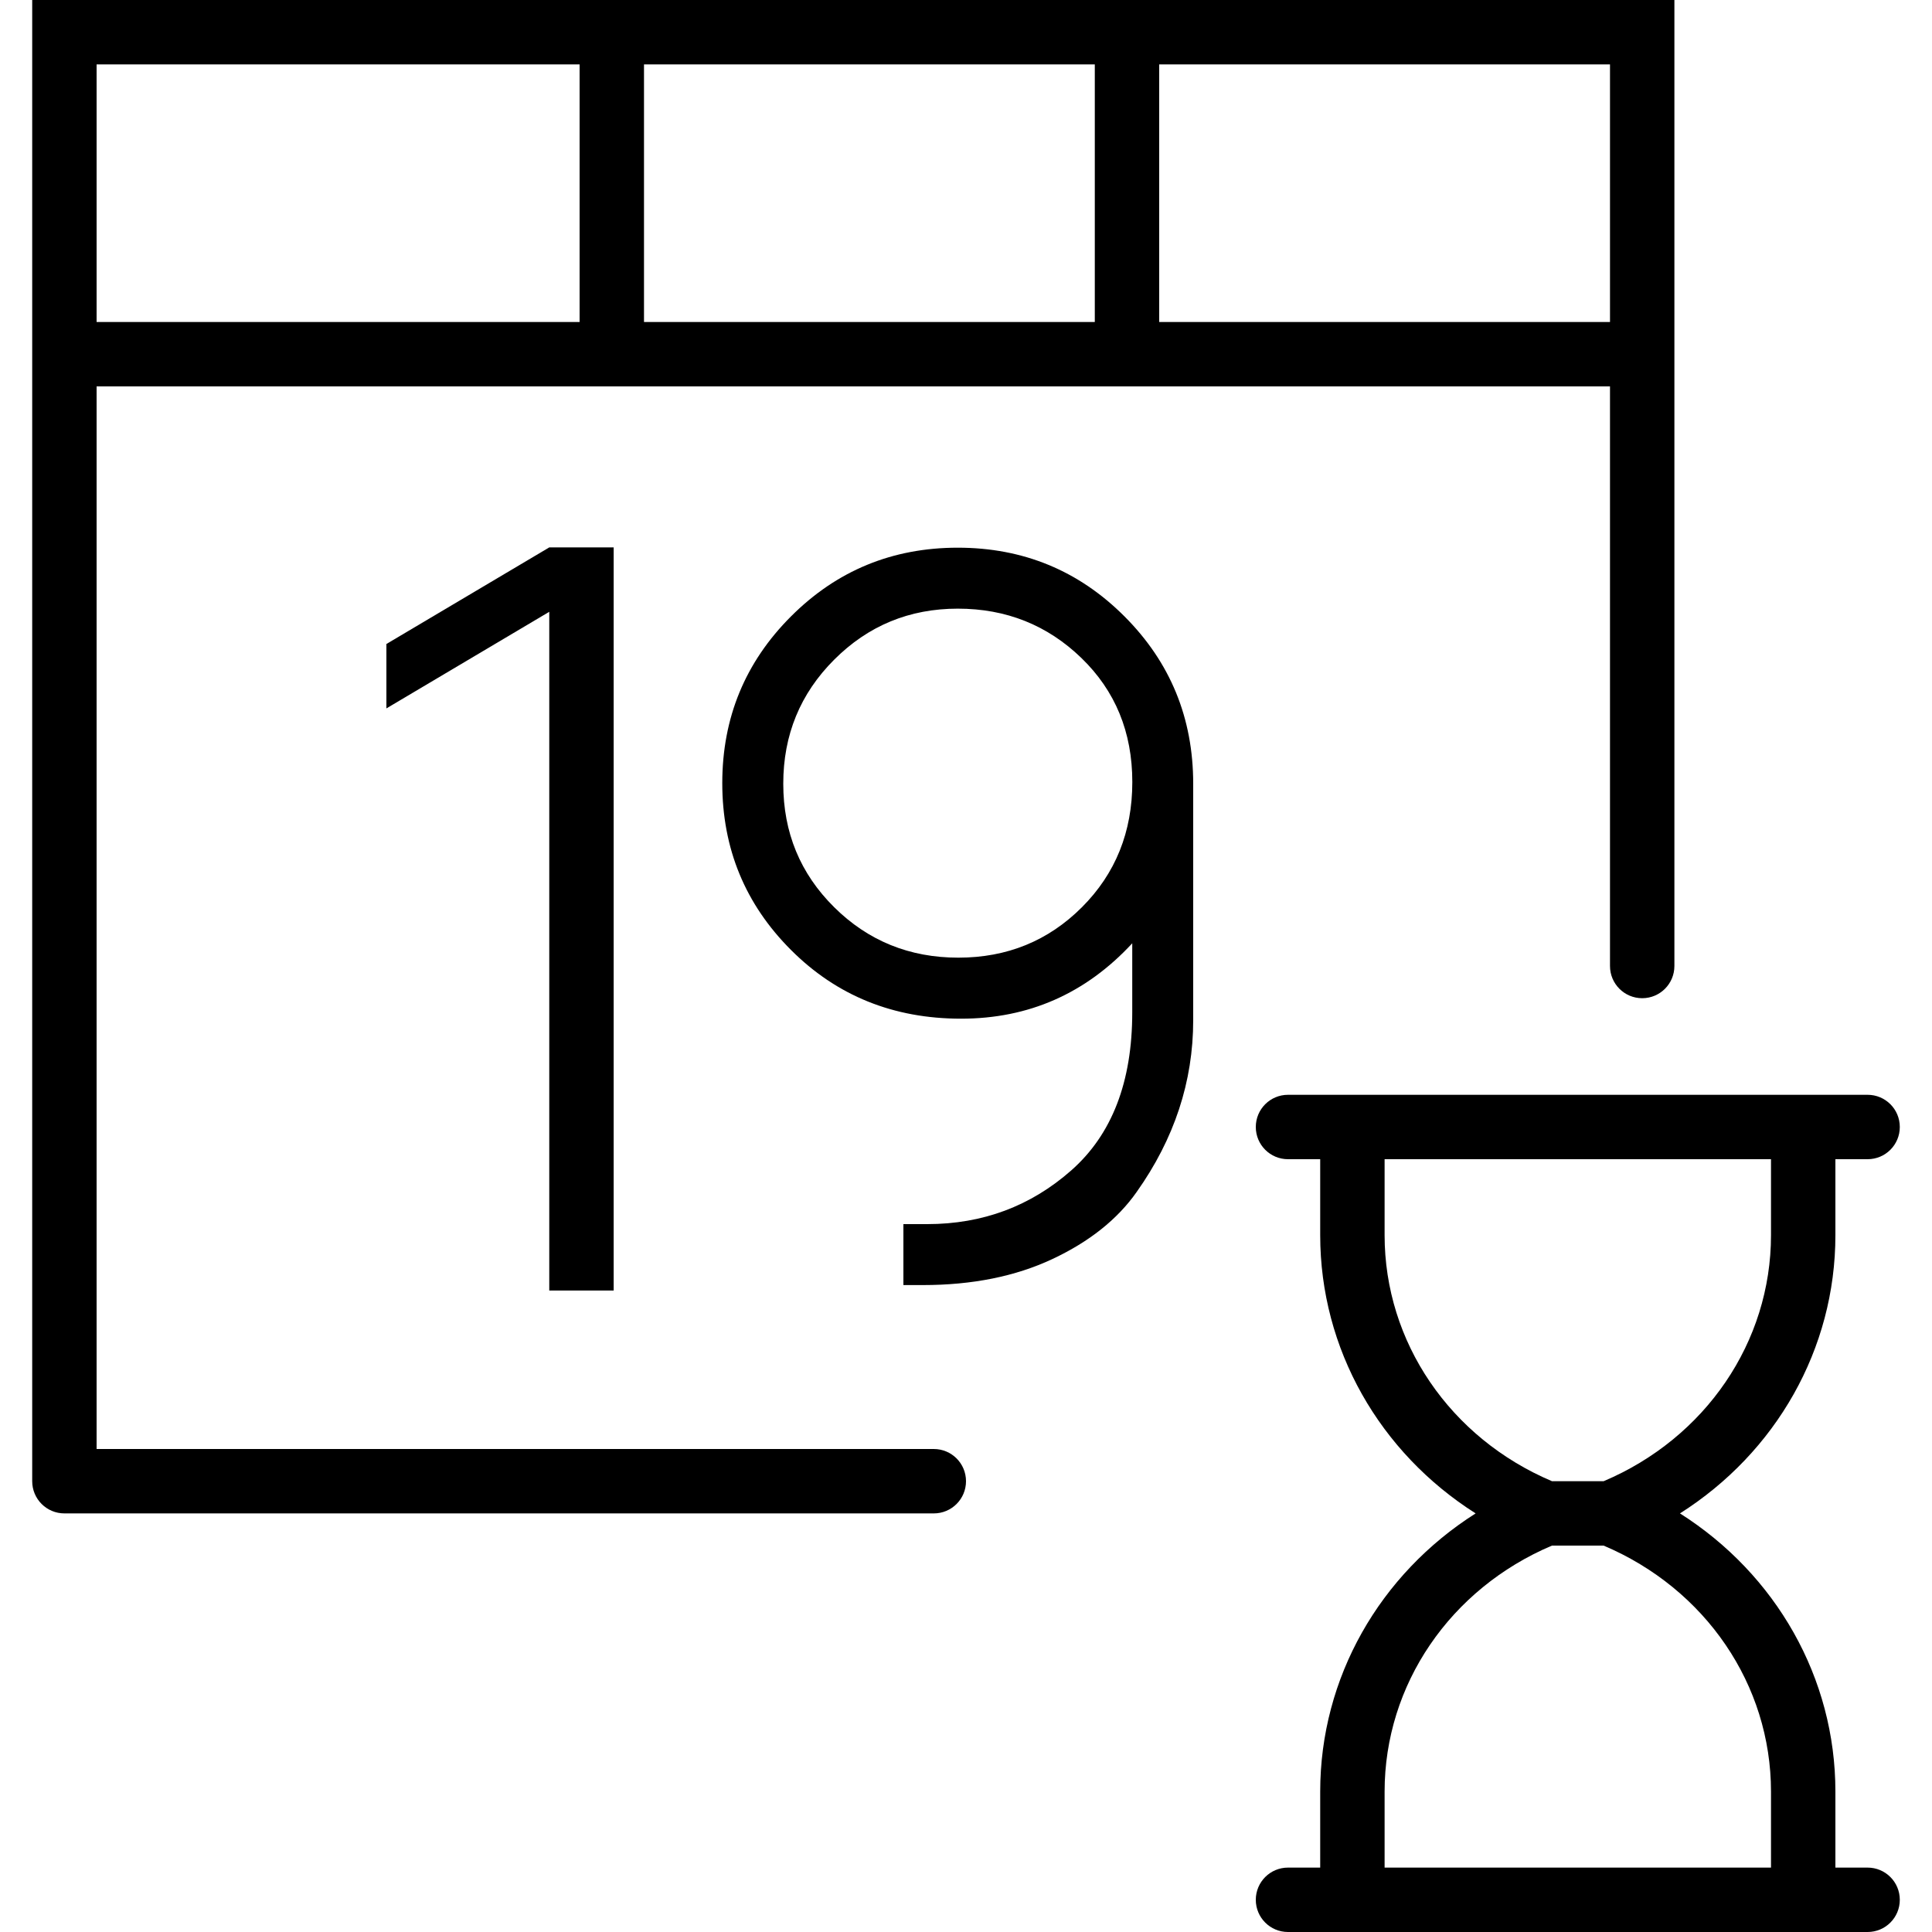 <?xml version="1.0" encoding="iso-8859-1"?>
<!-- Generator: Adobe Illustrator 18.0.0, SVG Export Plug-In . SVG Version: 6.00 Build 0)  -->
<!DOCTYPE svg PUBLIC "-//W3C//DTD SVG 1.1//EN" "http://www.w3.org/Graphics/SVG/1.1/DTD/svg11.dtd">
<svg version="1.1" id="Capa_1" xmlns="http://www.w3.org/2000/svg" xmlns:xlink="http://www.w3.org/1999/xlink" x="0px" y="0px"
	 viewBox="0 0 60 60" style="enable-background:new 0 0 60 60;" xml:space="preserve">
<g>
	<path d="M58,58h-1v-2.36c0-3.534-1.845-6.748-4.827-8.64C55.155,45.108,57,41.895,57,38.36V36h1c0.553,0,1-0.447,1-1s-0.447-1-1-1
		h-1h-1H42h-1h-1c-0.553,0-1,0.447-1,1s0.447,1,1,1h1v2.36c0,3.534,1.845,6.748,4.827,8.64C42.845,48.892,41,52.105,41,55.64V58h-1
		c-0.553,0-1,0.447-1,1s0.447,1,1,1h1h1h14h1h1c0.553,0,1-0.447,1-1S58.553,58,58,58z M43,38.36V36h12v2.36
		c0,3.319-2.033,6.298-5.197,7.64h-1.605C45.033,44.658,43,41.68,43,38.36z M43,55.64c0-3.319,2.033-6.298,5.197-7.64h1.605
		C52.967,49.342,55,52.32,55,55.64V58H43V55.64z"/>
	<polygon points="19.058,40.078 19.058,17 17.058,17 12,20 12,22 17.058,19 17.058,40.078 	"/>
	<path d="M29.744,17.009c-2.03,0-3.757,0.711-5.179,2.134c-1.423,1.423-2.134,3.148-2.134,5.179s0.711,3.757,2.134,5.18
		c1.422,1.423,3.183,2.134,5.282,2.134s3.871-0.78,5.316-2.341v2.148c0,2.157-0.631,3.791-1.893,4.904
		c-1.262,1.112-2.753,1.669-4.474,1.669h-0.74v1.893h0.603c1.537,0,2.879-0.27,4.026-0.809s2.019-1.233,2.615-2.082
		c1.171-1.652,1.756-3.43,1.756-5.334v-7.345c0-2.042-0.712-3.773-2.134-5.196C33.501,17.72,31.774,17.009,29.744,17.009z
		 M33.599,28.176c-1.044,1.044-2.323,1.565-3.837,1.565c-1.515,0-2.8-0.521-3.854-1.565c-1.056-1.044-1.583-2.323-1.583-3.837
		c0-1.515,0.527-2.799,1.583-3.854c1.055-1.055,2.334-1.583,3.837-1.583s2.782,0.511,3.837,1.531
		c1.056,1.021,1.583,2.306,1.583,3.854S34.643,27.132,33.599,28.176z"/>
	<path d="M29,45H3V12h15h2h14h2h14v18c0,0.553,0.447,1,1,1s1-0.447,1-1V12v-1V0H36h-2H20h-2H1v11v1v34c0,0.553,0.447,1,1,1h27
		c0.553,0,1-0.447,1-1S29.553,45,29,45z M36,2h14v8H36V2z M20,2h14v8H20V2z M3,2h15v8H3V2z"/>
</g>
<g>
</g>
<g>
</g>
<g>
</g>
<g>
</g>
<g>
</g>
<g>
</g>
<g>
</g>
<g>
</g>
<g>
</g>
<g>
</g>
<g>
</g>
<g>
</g>
<g>
</g>
<g>
</g>
<g>
</g>
</svg>
